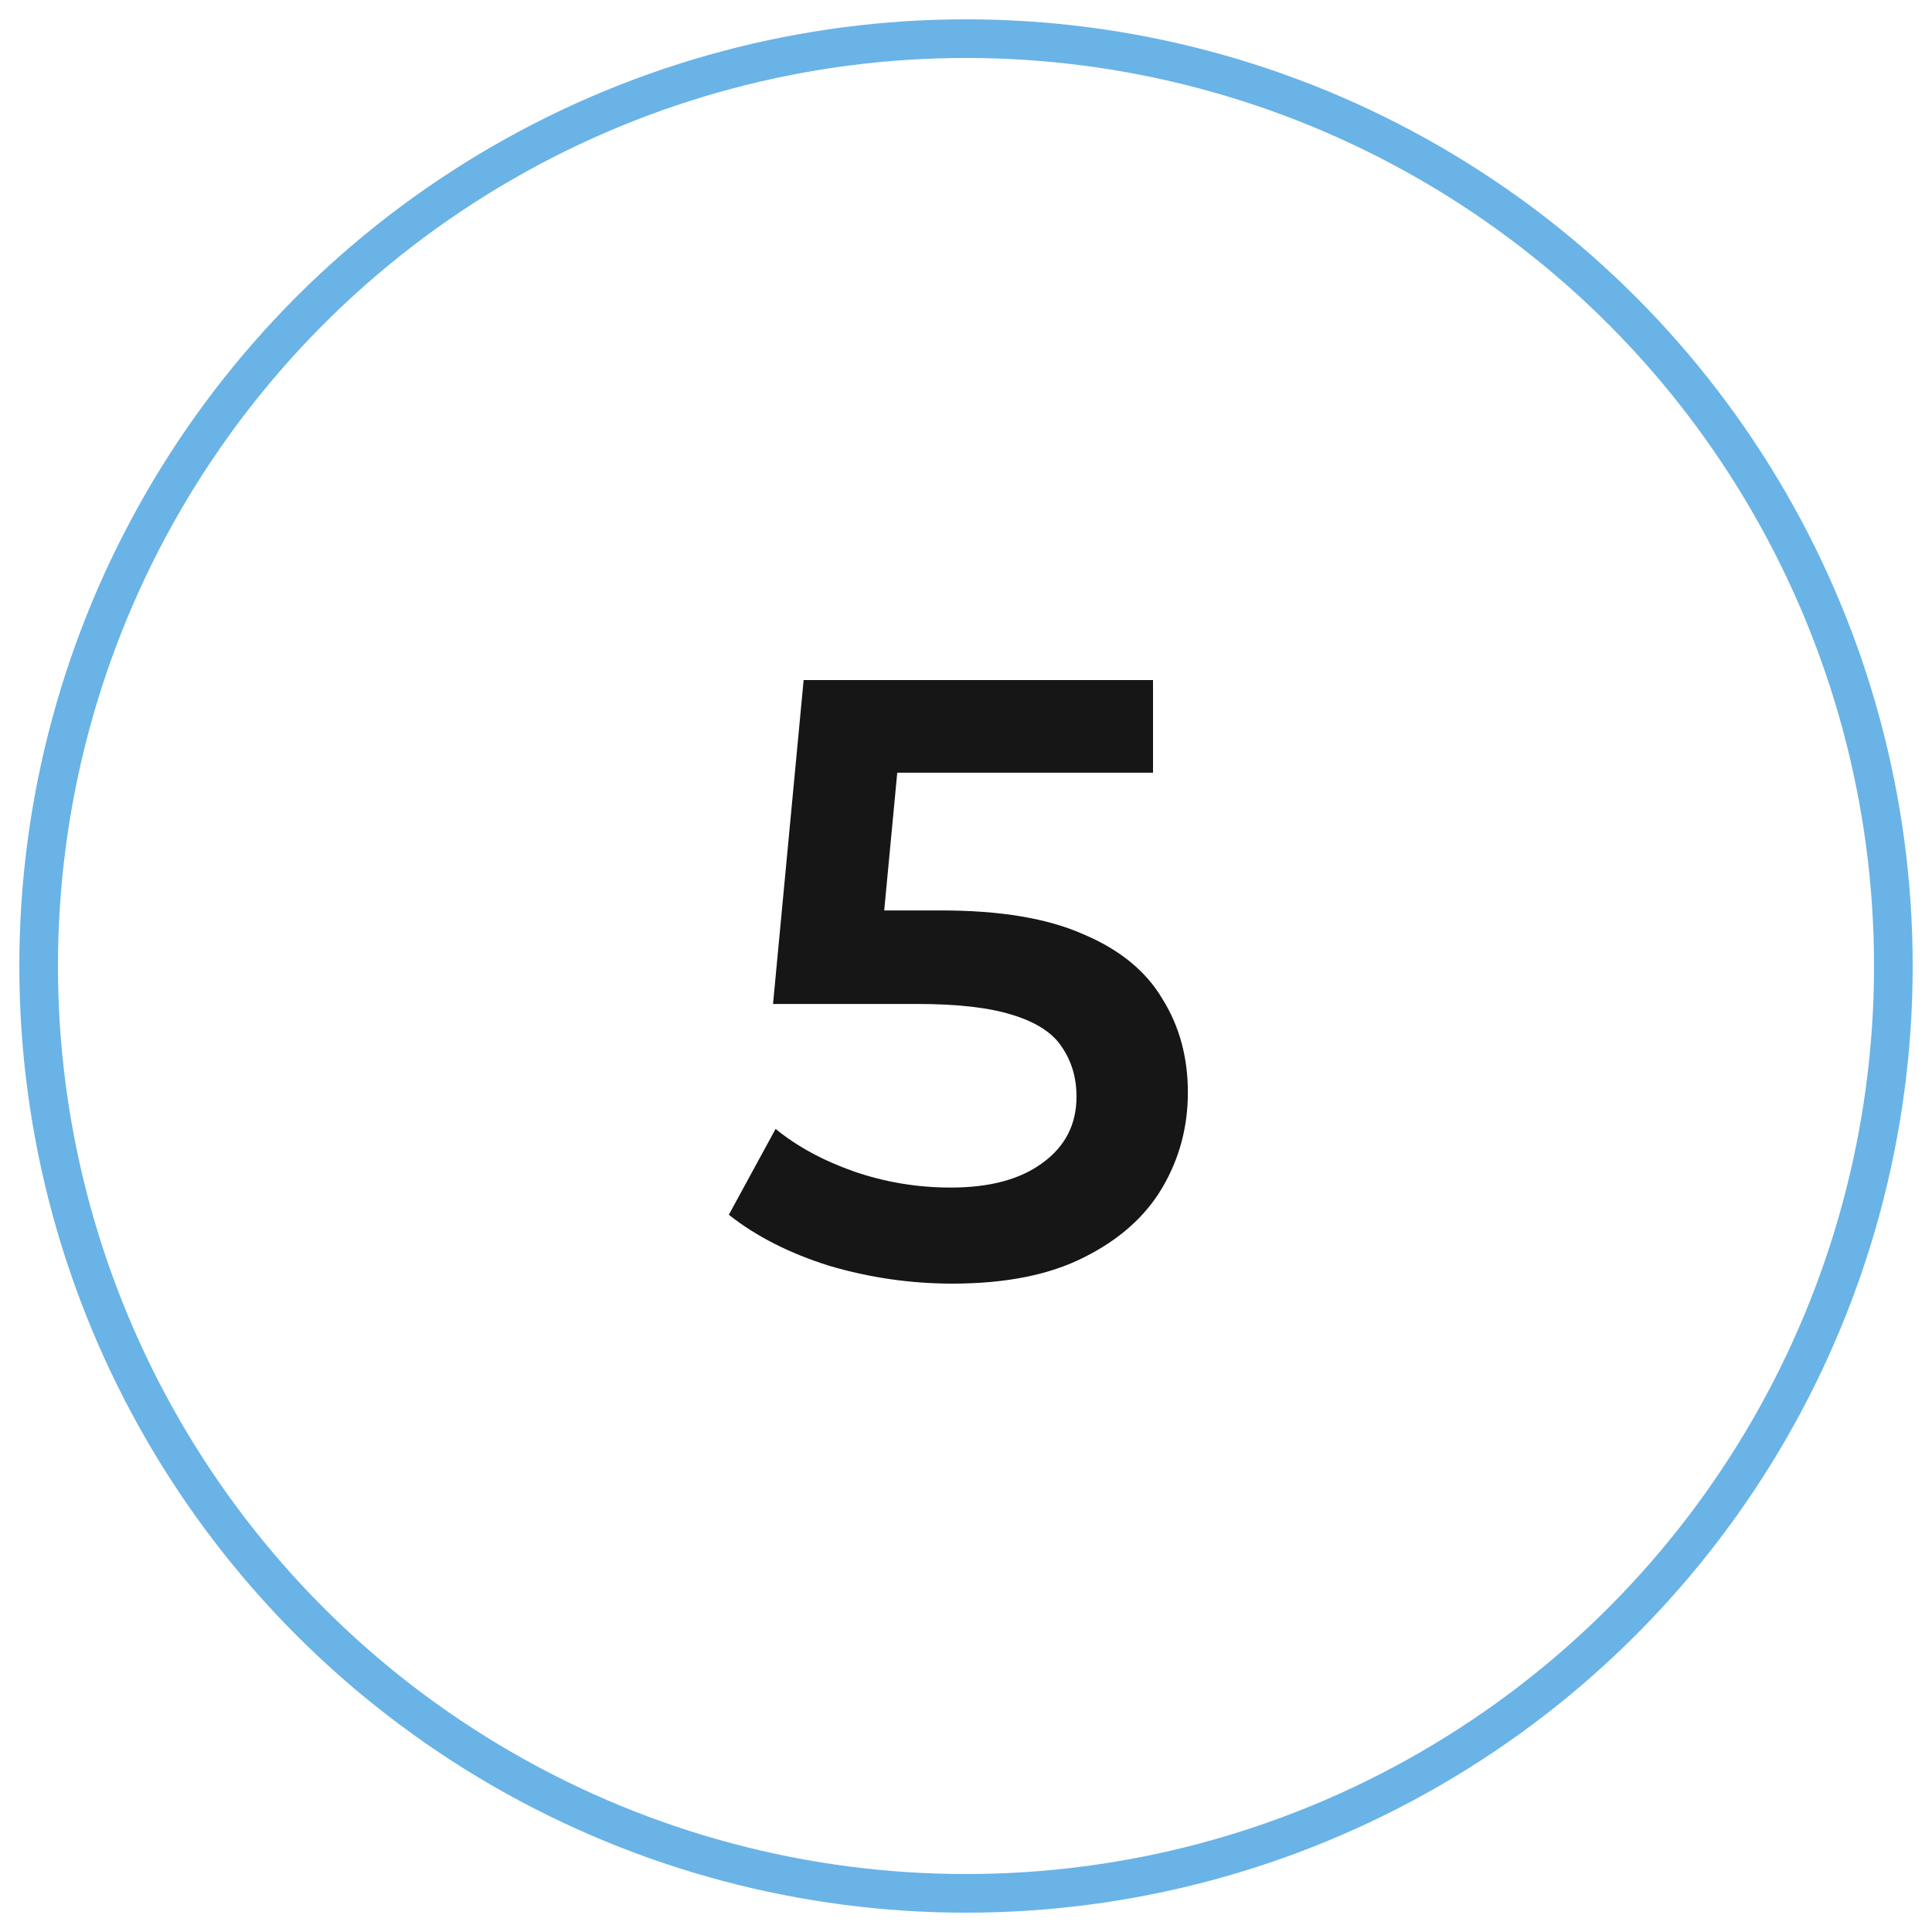 <?xml version="1.0" encoding="UTF-8"?> <svg xmlns="http://www.w3.org/2000/svg" width="50" height="50" viewBox="0 0 50 50" fill="none"> <circle cx="25" cy="25" r="24" stroke="#69B3E7" stroke-linecap="round" stroke-linejoin="round"></circle> <path d="M24.648 33.22C23.563 33.22 22.5 33.066 21.458 32.758C20.431 32.435 19.566 31.995 18.862 31.438L20.072 29.216C20.63 29.671 21.304 30.037 22.096 30.316C22.903 30.595 23.739 30.734 24.604 30.734C25.616 30.734 26.408 30.521 26.98 30.096C27.567 29.671 27.86 29.099 27.86 28.38C27.86 27.896 27.735 27.471 27.486 27.104C27.252 26.737 26.826 26.459 26.21 26.268C25.609 26.077 24.78 25.982 23.724 25.982H20.006L20.798 17.6H29.84V19.998H21.854L23.35 18.634L22.756 24.904L21.26 23.562H24.362C25.887 23.562 27.112 23.767 28.036 24.178C28.975 24.574 29.657 25.131 30.082 25.85C30.522 26.554 30.742 27.361 30.742 28.27C30.742 29.165 30.522 29.986 30.082 30.734C29.642 31.482 28.968 32.083 28.058 32.538C27.163 32.993 26.027 33.22 24.648 33.22Z" fill="#161617"></path> </svg> 